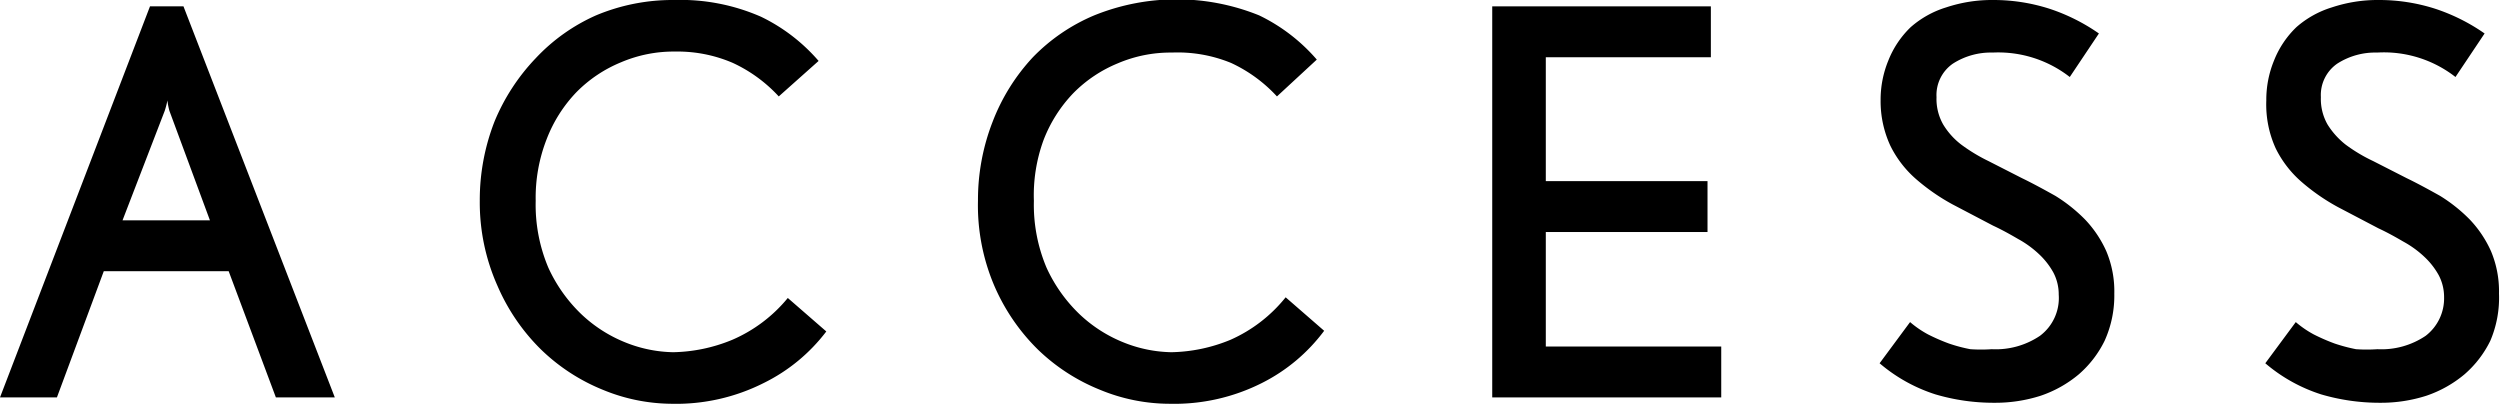 <svg xmlns="http://www.w3.org/2000/svg" viewBox="0 0 74.67 12.06"><g id="レイヤー_2" data-name="レイヤー 2"><g id="text"><path d="M8.24,11.87,6.83,8.1H3.1L1.7,11.87H0L4.48.19h1L10,11.87ZM5.06,3.31A2.08,2.08,0,0,1,5,3a2.55,2.55,0,0,1-.08.31L3.66,6.58H6.27Z"/><path d="M22.81,11.44a5.81,5.81,0,0,1-2.75.62A5.45,5.45,0,0,1,18,11.64a5.74,5.74,0,0,1-1.84-1.2,6,6,0,0,1-1.3-1.9A6.11,6.11,0,0,1,14.33,6a6.44,6.44,0,0,1,.44-2.37A6.11,6.11,0,0,1,16,1.74,5.54,5.54,0,0,1,17.8.46,5.91,5.91,0,0,1,20.13,0a6,6,0,0,1,2.6.5,5.34,5.34,0,0,1,1.72,1.32L23.26,2.88a4.34,4.34,0,0,0-1.37-1,4.17,4.17,0,0,0-1.73-.34,4,4,0,0,0-1.61.32,4,4,0,0,0-1.33.89,4.19,4.19,0,0,0-.89,1.4A4.8,4.8,0,0,0,16,6a4.82,4.82,0,0,0,.38,2,4.53,4.53,0,0,0,1,1.4,4.16,4.16,0,0,0,1.33.84,4,4,0,0,0,1.4.28,4.84,4.84,0,0,0,1.76-.37,4.39,4.39,0,0,0,1.66-1.25l1.15,1A5.26,5.26,0,0,1,22.81,11.44Z"/><path d="M37.69,11.44a5.81,5.81,0,0,1-2.75.62,5.45,5.45,0,0,1-2.09-.42A5.74,5.74,0,0,1,31,10.44a6,6,0,0,1-1.3-1.9A6.11,6.11,0,0,1,29.21,6a6.44,6.44,0,0,1,.44-2.37,5.94,5.94,0,0,1,1.2-1.92A5.54,5.54,0,0,1,32.68.46a6.57,6.57,0,0,1,4.93,0,5.34,5.34,0,0,1,1.72,1.32L38.14,2.88a4.34,4.34,0,0,0-1.37-1A4.21,4.21,0,0,0,35,1.57a4,4,0,0,0-1.61.32,4,4,0,0,0-1.33.89,4.19,4.19,0,0,0-.89,1.4A4.8,4.8,0,0,0,30.88,6a4.82,4.82,0,0,0,.38,2,4.53,4.53,0,0,0,1,1.4,4.16,4.16,0,0,0,1.33.84,4,4,0,0,0,1.4.28,4.84,4.84,0,0,0,1.76-.37A4.39,4.39,0,0,0,38.4,8.88l1.15,1A5.26,5.26,0,0,1,37.69,11.44Z"/><path d="M44.57,11.87V.19H51.1V1.71H46.17v3.7H51V6.93H46.17v3.42h5.24v1.52Z"/><path d="M62.86,10.18a3.17,3.17,0,0,1-.77,1,3.54,3.54,0,0,1-1.14.64,4.43,4.43,0,0,1-1.38.21,6.14,6.14,0,0,1-1.76-.25,4.83,4.83,0,0,1-1.67-.93l.91-1.23a3,3,0,0,0,.54.37,5.8,5.8,0,0,0,.62.27,4.64,4.64,0,0,0,.64.17,4.72,4.72,0,0,0,.64,0,2.36,2.36,0,0,0,1.44-.4,1.41,1.41,0,0,0,.56-1.23,1.4,1.4,0,0,0-.16-.66,2.22,2.22,0,0,0-.43-.55,3,3,0,0,0-.62-.45c-.24-.14-.49-.28-.75-.4l-1.22-.64a6.09,6.09,0,0,1-1.08-.75,3.19,3.19,0,0,1-.77-1A3.16,3.16,0,0,1,56.17,3a3.08,3.08,0,0,1,.23-1.19,2.82,2.82,0,0,1,.67-1A2.89,2.89,0,0,1,58.13.22,4.33,4.33,0,0,1,59.53,0a5.47,5.47,0,0,1,1.68.26A5.67,5.67,0,0,1,62.69,1L61.82,2.3a3.47,3.47,0,0,0-2.3-.73,2.1,2.1,0,0,0-1.19.33,1.14,1.14,0,0,0-.49,1,1.54,1.54,0,0,0,.2.82,2.17,2.17,0,0,0,.54.6,5.1,5.1,0,0,0,.81.49l1,.51c.33.16.66.34,1,.53a4.71,4.71,0,0,1,.89.71,3.37,3.37,0,0,1,.63.94,3.09,3.09,0,0,1,.24,1.27A3.27,3.27,0,0,1,62.86,10.18Z"/><path d="M74.38,10.18a3.17,3.17,0,0,1-.77,1,3.54,3.54,0,0,1-1.14.64,4.43,4.43,0,0,1-1.38.21,6.19,6.19,0,0,1-1.76-.25,4.83,4.83,0,0,1-1.67-.93l.91-1.23a3,3,0,0,0,.54.37,5.8,5.8,0,0,0,.62.27,5,5,0,0,0,.64.17,4.72,4.72,0,0,0,.64,0,2.36,2.36,0,0,0,1.44-.4A1.41,1.41,0,0,0,73,8.88a1.4,1.4,0,0,0-.16-.66,2.22,2.22,0,0,0-.43-.55,3,3,0,0,0-.62-.45c-.24-.14-.49-.28-.75-.4l-1.22-.64a6.09,6.09,0,0,1-1.08-.75,3.19,3.19,0,0,1-.77-1A3.16,3.16,0,0,1,67.69,3a3.08,3.08,0,0,1,.23-1.19,2.82,2.82,0,0,1,.67-1A2.89,2.89,0,0,1,69.65.22,4.33,4.33,0,0,1,71.05,0a5.47,5.47,0,0,1,1.68.26A5.67,5.67,0,0,1,74.21,1L73.34,2.3A3.47,3.47,0,0,0,71,1.57a2.1,2.1,0,0,0-1.19.33,1.14,1.14,0,0,0-.49,1,1.54,1.54,0,0,0,.2.82,2.33,2.33,0,0,0,.54.6,4.8,4.8,0,0,0,.82.49l1,.51c.33.16.66.34,1,.53a4.71,4.71,0,0,1,.89.71,3.37,3.37,0,0,1,.63.94,3.09,3.09,0,0,1,.24,1.27A3.27,3.27,0,0,1,74.38,10.18Z"/></g></g></svg>